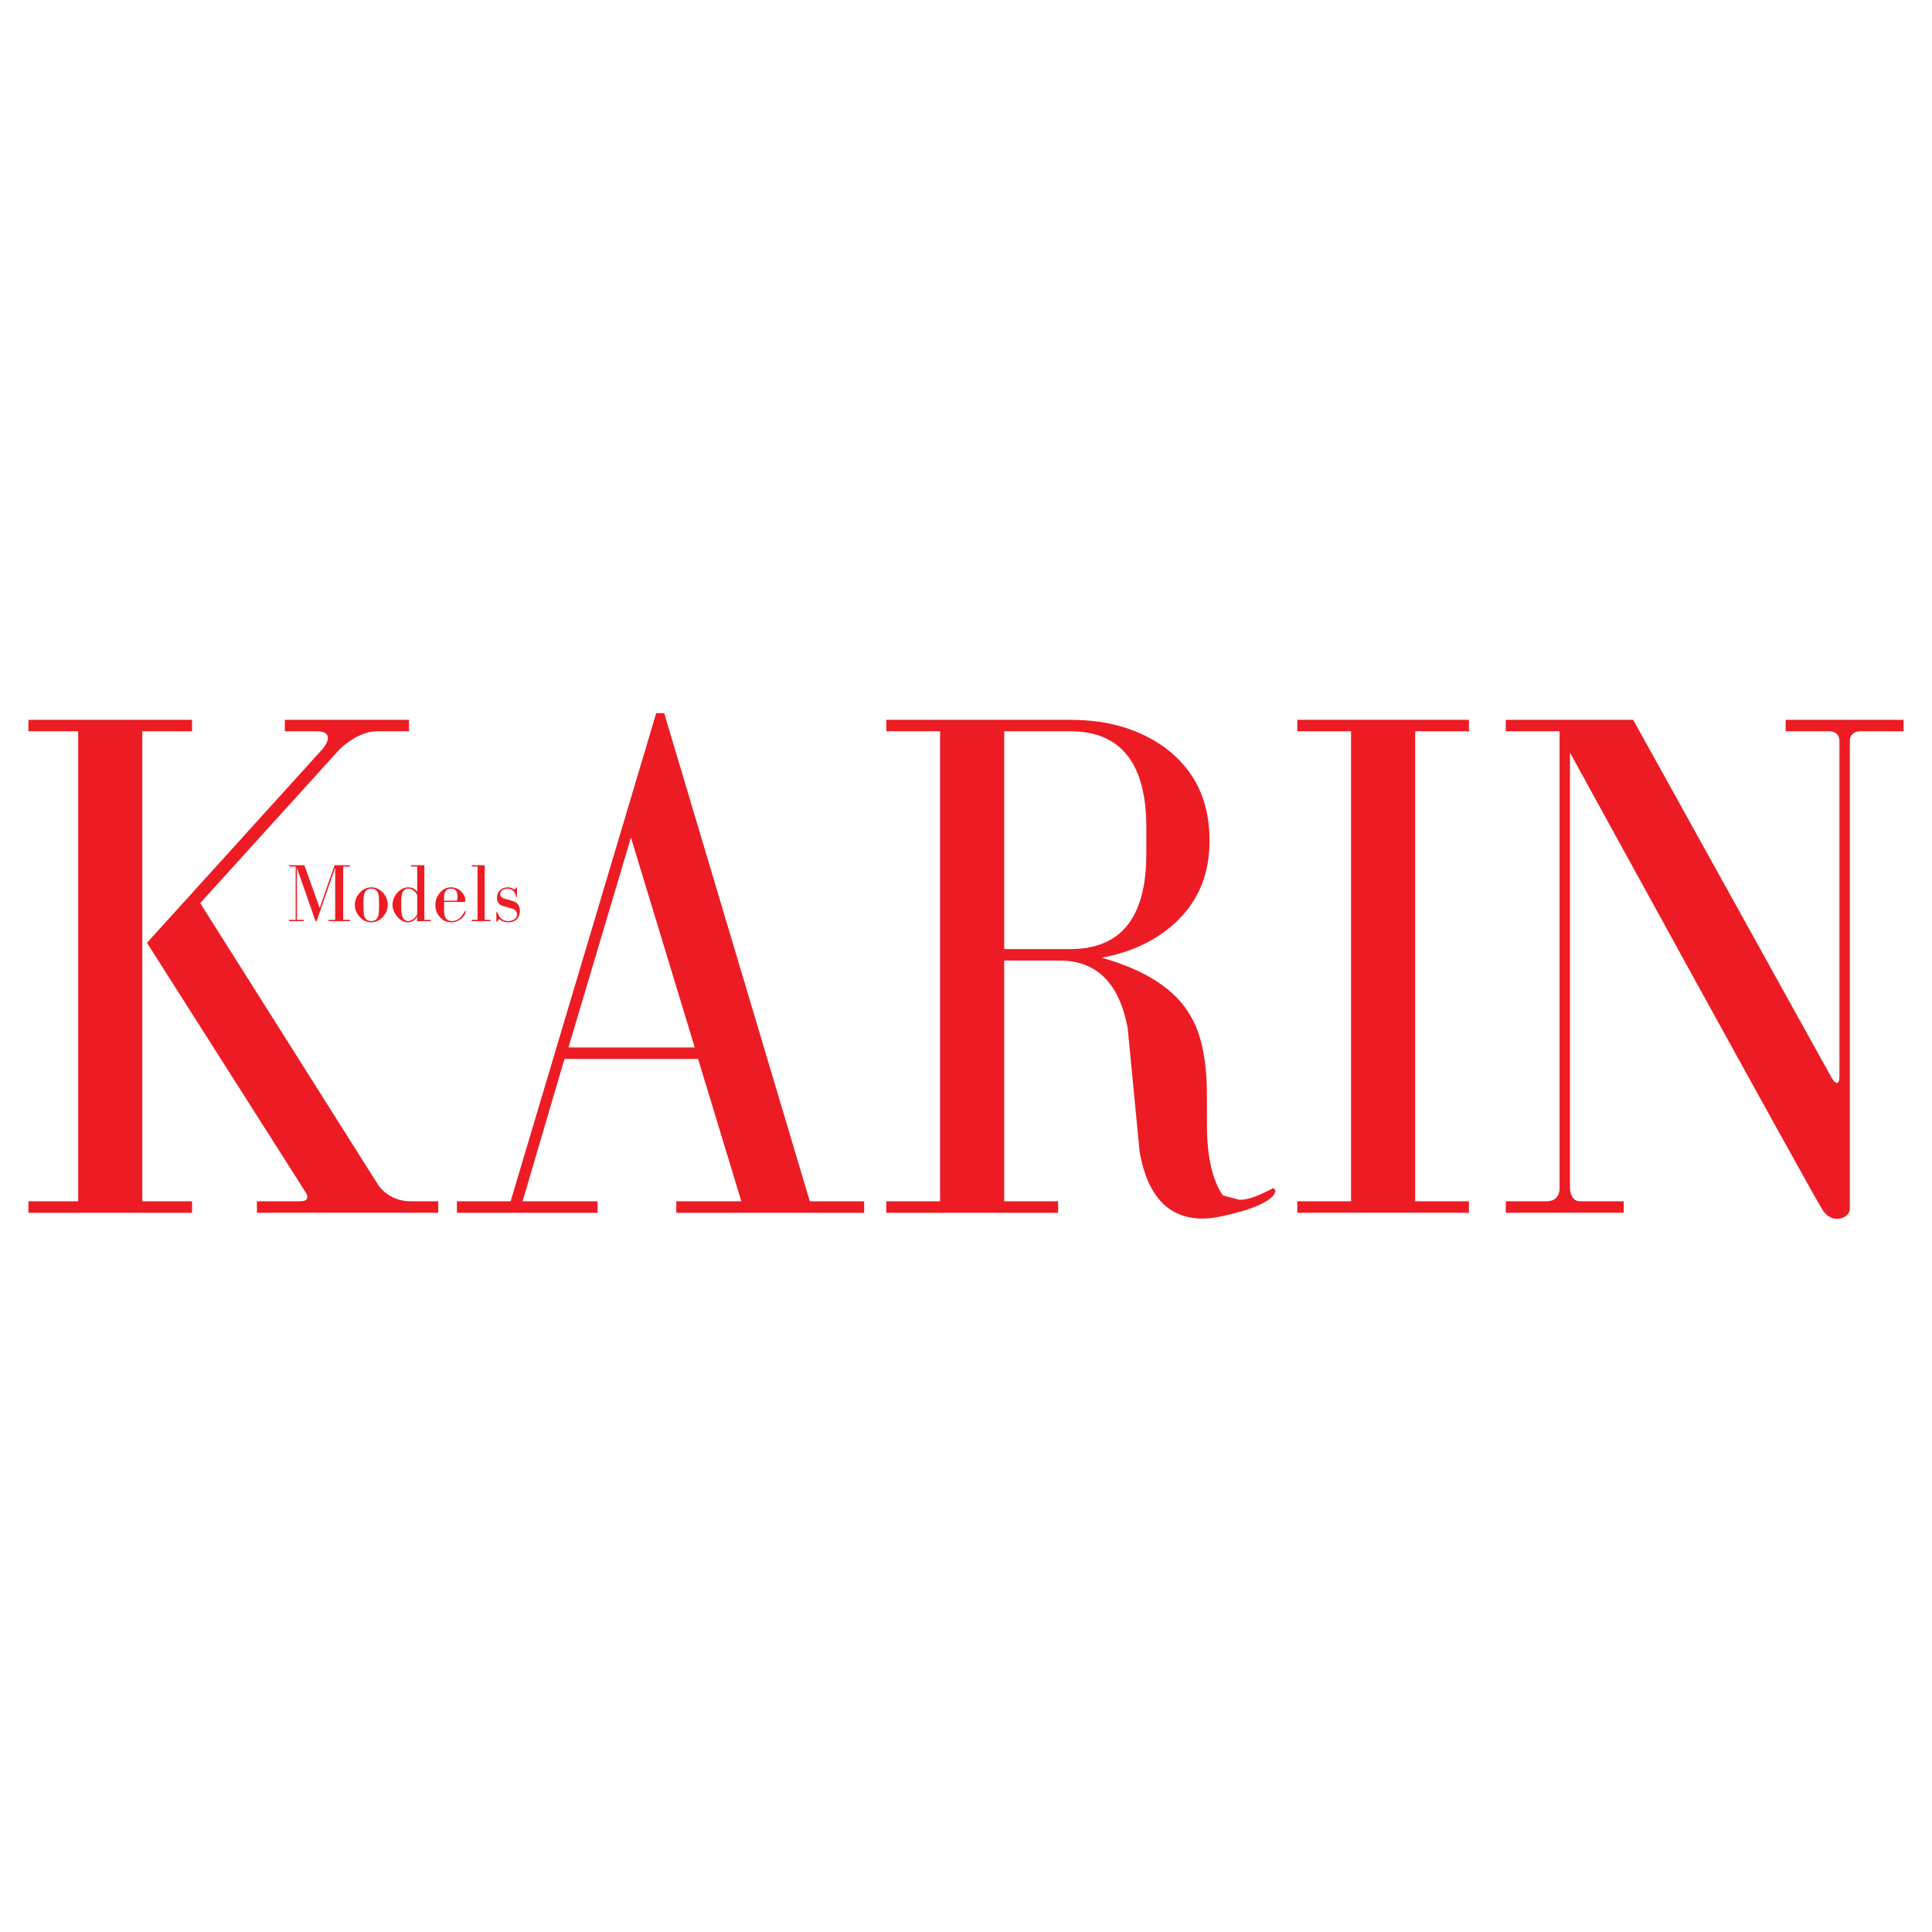 <?xml version="1.0" encoding="utf-8"?>
<!-- Generator: Adobe Illustrator 13.0.0, SVG Export Plug-In . SVG Version: 6.00 Build 14948)  -->
<!DOCTYPE svg PUBLIC "-//W3C//DTD SVG 1.0//EN" "http://www.w3.org/TR/2001/REC-SVG-20010904/DTD/svg10.dtd">
<svg version="1.0" id="Layer_1" xmlns="http://www.w3.org/2000/svg" xmlns:xlink="http://www.w3.org/1999/xlink" x="0px" y="0px"
	 width="192.756px" height="192.756px" viewBox="0 0 192.756 192.756" enable-background="new 0 0 192.756 192.756"
	 xml:space="preserve">
<g>
	<polygon fill-rule="evenodd" clip-rule="evenodd" fill="#FFFFFF" points="0,0 192.756,0 192.756,192.756 0,192.756 0,0 	"/>
	<path fill-rule="evenodd" clip-rule="evenodd" fill="#ED1C24" d="M14.198,72.96v46.892h4.966v1.145H2.834v-1.145H7.8V72.96H2.834
		v-1.144h16.329v1.144H14.198L14.198,72.96z M31.636,72.96c-0.993,0-3.217,0-3.217,0v-1.144h12.388v1.144c0,0-1.282,0-3.206,0
		s-3.711,1.787-3.711,1.787L19.974,90.105l17.797,28.176c0,0,1.02,1.57,3.18,1.57c2.162,0,2.777,0,2.777,0v1.145H25.631v-1.145
		c0,0,3.131,0,4.32,0c1.188,0,0.526-0.918,0.526-0.918L14.662,94.062c0,0,17.163-18.924,17.566-19.385
		C32.631,74.216,33.301,72.96,31.636,72.96L31.636,72.96z"/>
	<path fill-rule="evenodd" clip-rule="evenodd" fill="#ED1C24" d="M62.95,83.564l6.367,20.942H56.715L62.95,83.564L62.95,83.564z
		 M45.586,119.852v1.145H59.62v-1.145h-7.481l4.179-14.201h13.332l4.311,14.201h-6.486v1.145h18.743v-1.145h-5.425L66.266,71.149
		H65.47l-14.525,48.702H45.586L45.586,119.852z"/>
	<path fill-rule="evenodd" clip-rule="evenodd" fill="#ED1C24" d="M100.19,94.69V72.96h6.59c5.06,0,7.589,3.22,7.589,9.585v2.634
		c0,6.366-2.529,9.511-7.589,9.511H100.19L100.19,94.69z M122.004,119.264c-1.062-1.543-1.593-3.893-1.593-7.197
		c0-0.295,0-0.734,0-1.396c0-0.586,0-1.027,0-1.395c0-3.453-0.531-6.023-1.593-7.859c-1.527-2.717-4.517-4.627-8.909-5.868
		c3.128-0.571,5.589-1.808,7.514-3.638c2.191-2.121,3.254-4.755,3.254-8.048c0-3.951-1.461-7.023-4.382-9.219
		c-2.592-1.897-5.72-2.827-9.515-2.827H88.429v1.144h5.364v46.892h-5.364v1.145h17.14v-1.145h-5.379V95.834h5.525
		c3.661,0,5.924,2.203,6.789,6.684c0.399,4.188,0.799,8.301,1.198,12.414c0.799,4.479,2.923,6.648,6.31,6.648
		c0.996,0,2.323-0.291,4.116-0.799c2.059-0.645,3.12-1.371,3.12-2.031l-0.198-0.221c0,0-0.399,0.221-1.195,0.588
		c-0.797,0.367-1.527,0.588-2.191,0.588C123.664,119.705,123.133,119.559,122.004,119.264L122.004,119.264z"/>
	<polygon fill-rule="evenodd" clip-rule="evenodd" fill="#ED1C24" points="141.192,72.96 141.192,119.852 146.557,119.852 
		146.557,120.996 129.431,120.996 129.431,119.852 134.795,119.852 134.795,72.96 129.431,72.96 129.431,71.816 146.557,71.816 
		146.557,72.96 141.192,72.96 	"/>
	<path fill-rule="evenodd" clip-rule="evenodd" fill="#ED1C24" d="M154.327,119.852c1.275,0,1.271-1.197,1.271-1.197V72.96h-5.364
		v-1.144h12.708l19.835,35.777c0,0,0.744,1.195,0.744-0.281c0-1.479,0-33.43,0-33.43s0.048-0.922-1.055-0.922
		c-1.102,0-4.31,0-4.31,0v-1.144h11.765v1.144c0,0-3.219,0-4.3,0c-1.08,0-1.063,0.922-1.063,0.922s0,42.938,0,46.719
		c0,0.951-1.789,1.643-2.739,0.086c-1.635-2.674-25.184-45.602-25.184-45.602v43.543c0,0,0.049,1.223,0.999,1.223
		c0.951,0,4.364,0,4.364,0v1.145h-11.765v-1.145C150.233,119.852,153.053,119.852,154.327,119.852L154.327,119.852z"/>
	<polygon fill-rule="evenodd" clip-rule="evenodd" fill="#ED1C24" points="29.497,91.771 29.497,86.455 28.833,86.455 
		28.833,86.326 30.366,86.326 31.896,90.592 33.375,86.326 34.905,86.326 34.905,86.455 34.241,86.455 34.241,91.771 34.905,91.771 
		34.905,91.902 32.776,91.902 32.776,91.771 33.441,91.771 33.441,86.563 31.588,91.902 31.48,91.902 29.626,86.597 29.626,91.771 
		30.292,91.771 30.292,91.902 28.833,91.902 28.833,91.771 29.497,91.771 	"/>
	<path fill-rule="evenodd" clip-rule="evenodd" fill="#ED1C24" d="M36.262,90.092c0-0.441,0.033-0.757,0.091-0.941
		c0.109-0.325,0.342-0.492,0.692-0.492c0.35,0,0.583,0.167,0.691,0.492c0.058,0.175,0.083,0.491,0.083,0.941v0.358
		c0,0.458-0.025,0.774-0.083,0.95c-0.108,0.324-0.333,0.491-0.691,0.491s-0.592-0.167-0.7-0.491
		c-0.058-0.175-0.083-0.492-0.083-0.95V90.092L36.262,90.092z M37.045,92.02c0.441,0,0.833-0.18,1.157-0.546
		c0.323-0.35,0.481-0.75,0.481-1.199c0-0.449-0.158-0.857-0.481-1.215c-0.324-0.358-0.715-0.529-1.157-0.529
		s-0.825,0.18-1.148,0.537c-0.332,0.358-0.498,0.767-0.498,1.208c0,0.45,0.166,0.849,0.489,1.208
		C36.212,91.84,36.604,92.02,37.045,92.02L37.045,92.02z"/>
	<path fill-rule="evenodd" clip-rule="evenodd" fill="#ED1C24" d="M40.026,90.058c0-0.408,0.033-0.708,0.091-0.899
		c0.108-0.333,0.315-0.5,0.638-0.5c0.34,0,0.63,0.208,0.871,0.625v1.947c-0.257,0.441-0.555,0.657-0.896,0.657
		c-0.307,0-0.505-0.174-0.613-0.524c-0.058-0.2-0.091-0.499-0.091-0.898V90.058L40.026,90.058z M40.996,86.455h0.63v2.521
		c-0.208-0.299-0.505-0.445-0.903-0.445c-0.415,0-0.78,0.187-1.103,0.562c-0.307,0.358-0.457,0.749-0.457,1.173
		c0,0.408,0.149,0.799,0.457,1.174c0.315,0.391,0.671,0.581,1.078,0.581c0.373,0,0.688-0.182,0.928-0.548v0.432h1.344v-0.133h-0.631
		v-5.446h-1.343V86.455L40.996,86.455z"/>
	<path fill-rule="evenodd" clip-rule="evenodd" fill="#ED1C24" d="M44.303,89.859v-0.333c0-0.575,0.231-0.867,0.696-0.867
		c0.44,0,0.655,0.267,0.655,0.808c0,0.258-0.041,0.392-0.124,0.392H44.303L44.303,89.859z M46.432,89.883
		c0-0.366-0.149-0.691-0.447-0.966c-0.289-0.258-0.621-0.387-0.994-0.387c-0.439,0-0.813,0.187-1.12,0.562
		c-0.29,0.358-0.432,0.758-0.432,1.205c0,0.459,0.15,0.867,0.457,1.209c0.298,0.342,0.671,0.514,1.127,0.514
		c0.34,0,0.655-0.105,0.945-0.313c0.29-0.208,0.456-0.476,0.505-0.801c-0.017-0.025-0.033-0.05-0.049-0.058
		c-0.116,0.183-0.232,0.367-0.356,0.55c-0.256,0.325-0.596,0.492-1.027,0.492c-0.489,0-0.737-0.351-0.737-1.051v-0.851h1.996
		C46.391,89.989,46.432,89.956,46.432,89.883L46.432,89.883z"/>
	<polygon fill-rule="evenodd" clip-rule="evenodd" fill="#ED1C24" points="48.94,91.771 48.94,91.902 47.065,91.902 47.065,91.771 
		47.646,91.771 47.646,86.455 47.065,86.455 47.065,86.326 48.359,86.326 48.359,91.771 48.94,91.771 	"/>
	<path fill-rule="evenodd" clip-rule="evenodd" fill="#ED1C24" d="M51.581,88.586v0.889l-0.033,0.05l-0.05-0.05
		c-0.042-0.241-0.133-0.433-0.283-0.591c-0.158-0.15-0.349-0.225-0.582-0.225c-0.174,0-0.34,0.051-0.481,0.142
		c-0.167,0.109-0.25,0.25-0.25,0.425c0,0.208,0.167,0.358,0.507,0.45c0.557,0.15,0.872,0.25,0.955,0.292
		c0.34,0.183,0.505,0.491,0.505,0.925c0,0.341-0.099,0.607-0.306,0.816c-0.207,0.207-0.481,0.312-0.822,0.312
		c-0.407,0-0.714-0.113-0.938-0.346c-0.059,0.091-0.125,0.191-0.215,0.298h-0.017l-0.05-0.065v-0.89l0.05-0.067
		c0.091,0.159,0.174,0.325,0.257,0.492c0.199,0.299,0.498,0.45,0.888,0.45c0.225,0,0.416-0.05,0.582-0.159
		c0.191-0.125,0.291-0.3,0.291-0.508c0-0.275-0.175-0.475-0.523-0.583c-0.324-0.092-0.64-0.184-0.963-0.275
		c-0.349-0.149-0.523-0.408-0.523-0.783c0-0.317,0.1-0.574,0.307-0.767c0.208-0.19,0.465-0.287,0.789-0.287
		c0.25,0,0.457,0.073,0.631,0.229c0.058-0.058,0.142-0.14,0.249-0.229C51.572,88.57,51.581,88.586,51.581,88.586L51.581,88.586z"/>
</g>
</svg>
